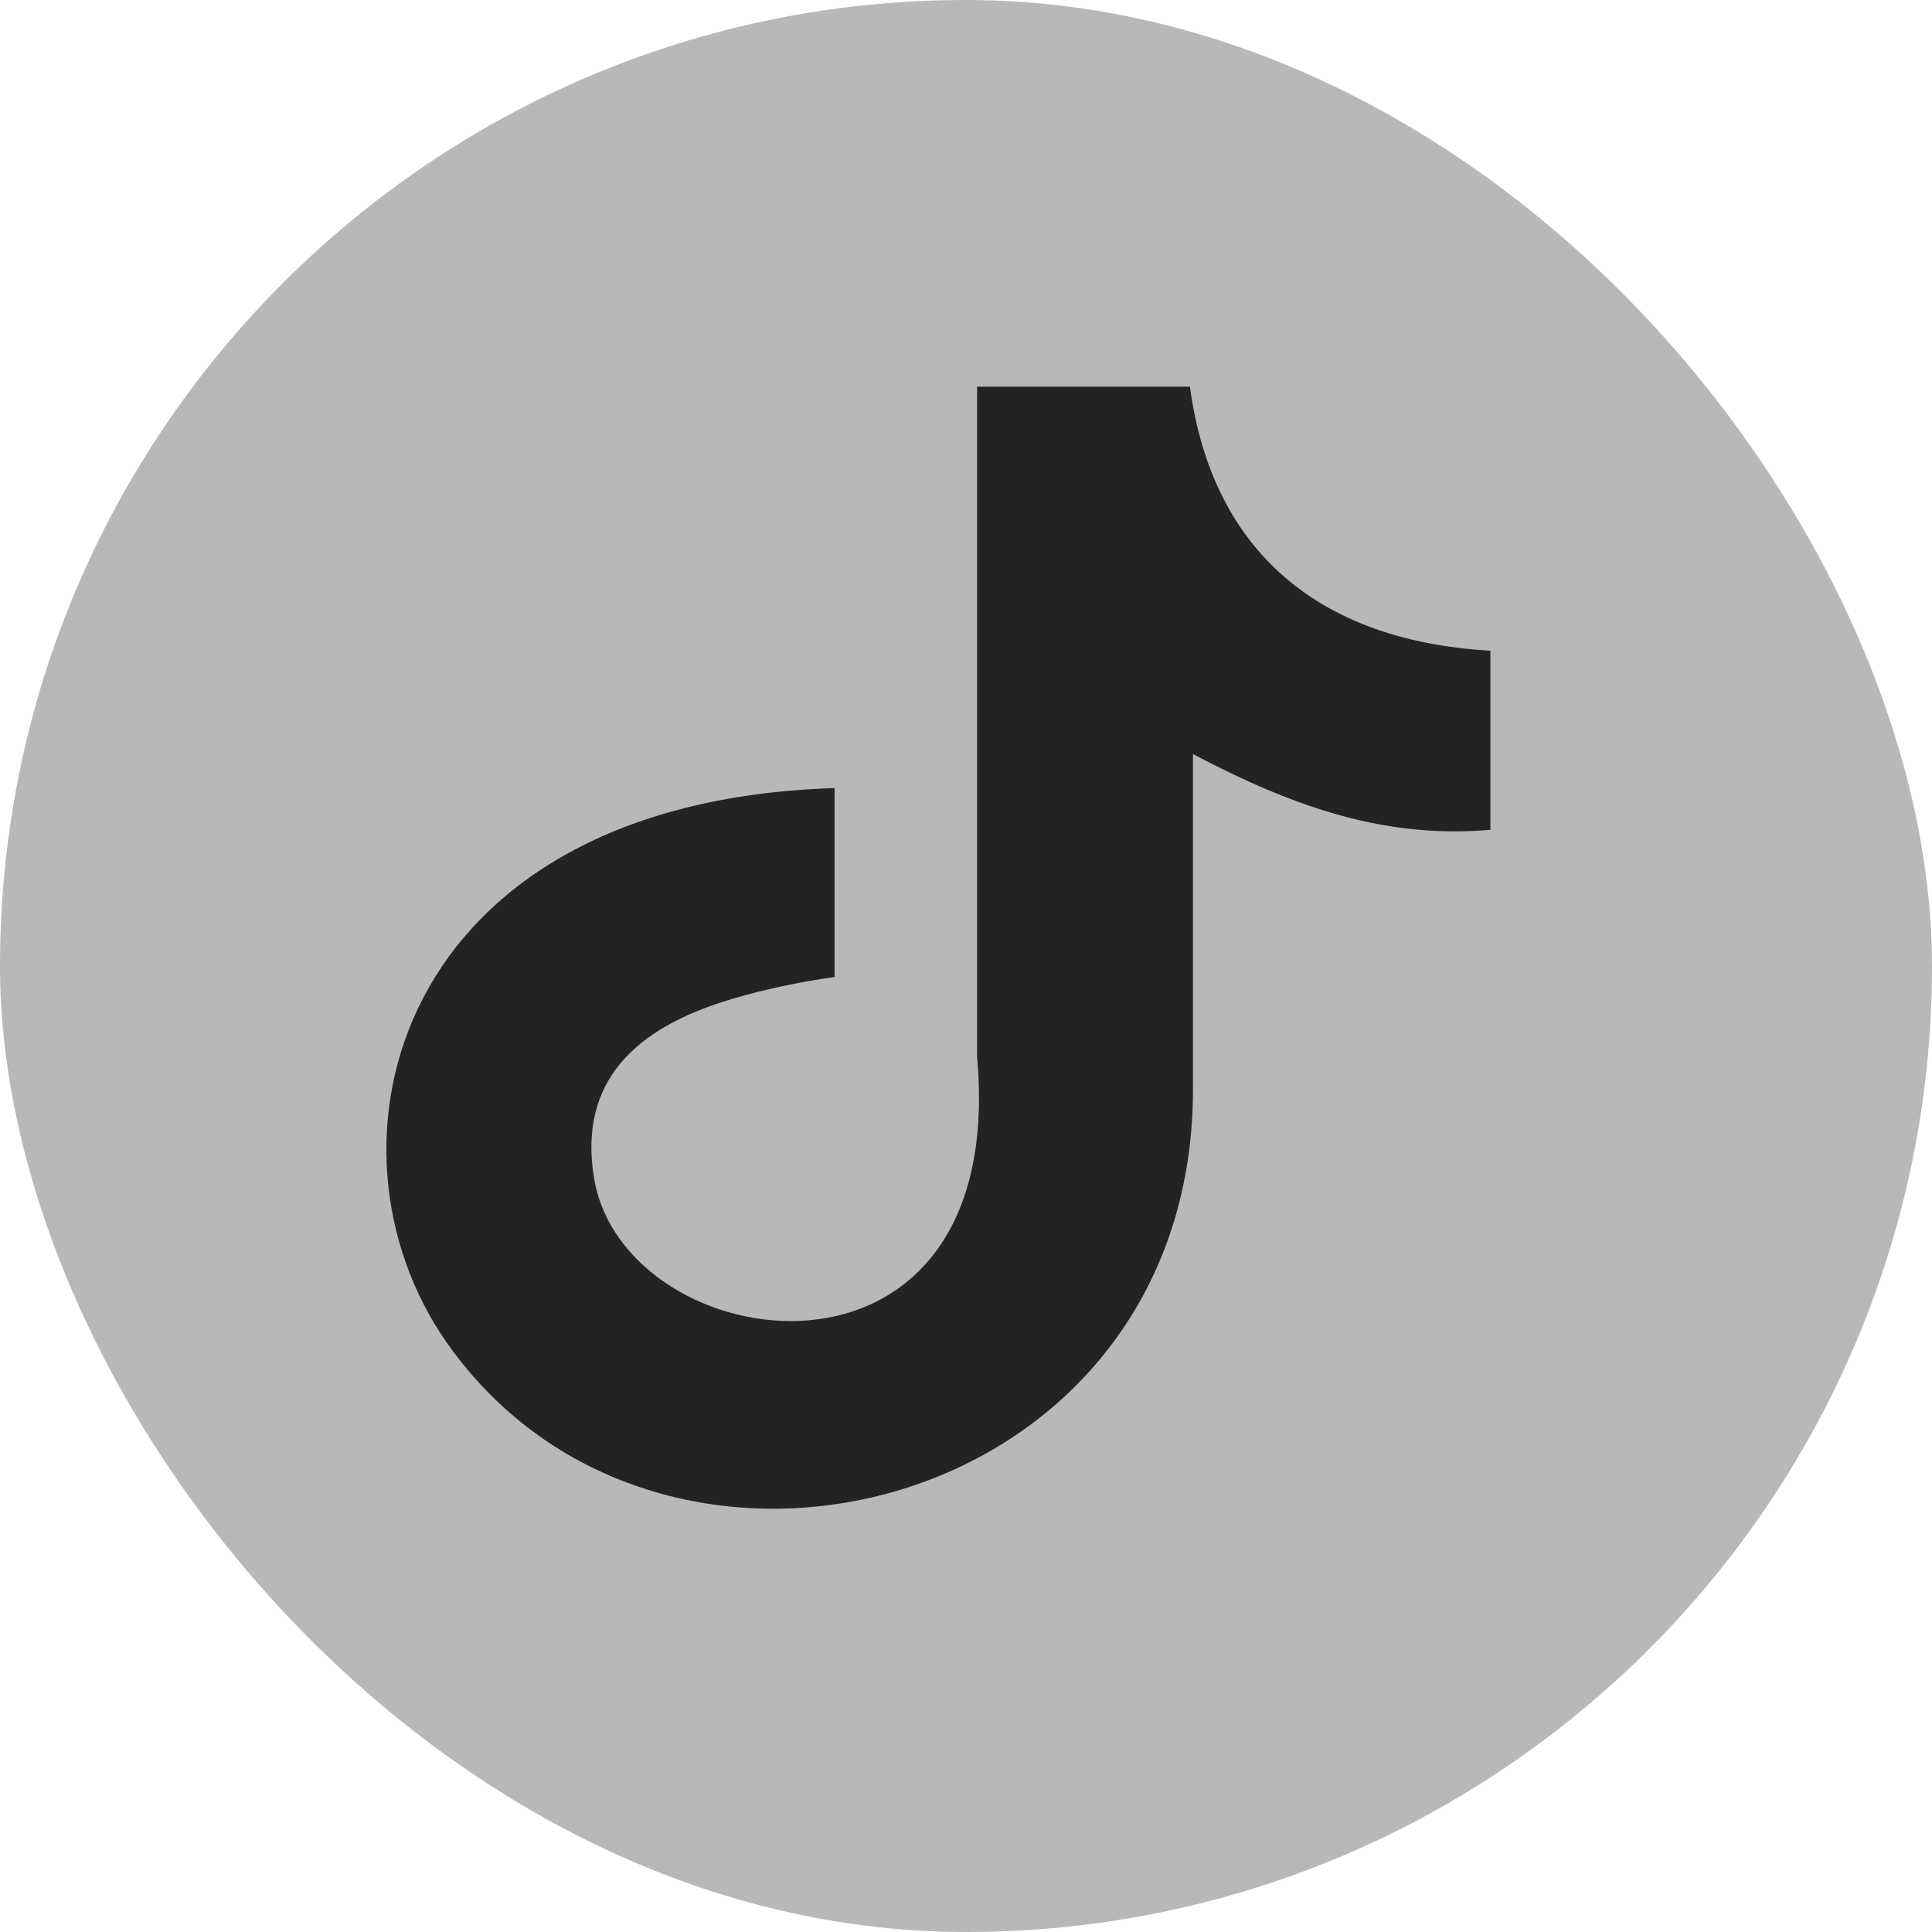 <svg width="35" height="35" viewBox="0 0 35 35" fill="none" xmlns="http://www.w3.org/2000/svg"><rect width="35" height="35" rx="17.5" fill="#B8B8B8"/><path fill-rule="evenodd" clip-rule="evenodd" d="M21.556 7C21.941 9.885 23.788 11.605 27 11.788V15.033C25.139 15.192 23.509 14.661 21.612 13.661V19.73C21.612 27.44 11.971 29.85 8.094 24.323C5.603 20.767 7.129 14.527 15.119 14.277V17.699C14.511 17.784 13.86 17.919 13.265 18.096C11.488 18.62 10.48 19.602 10.76 21.334C11.299 24.653 18.282 25.635 17.701 19.151V7.006H21.556V7Z" fill="#232323"/></svg>